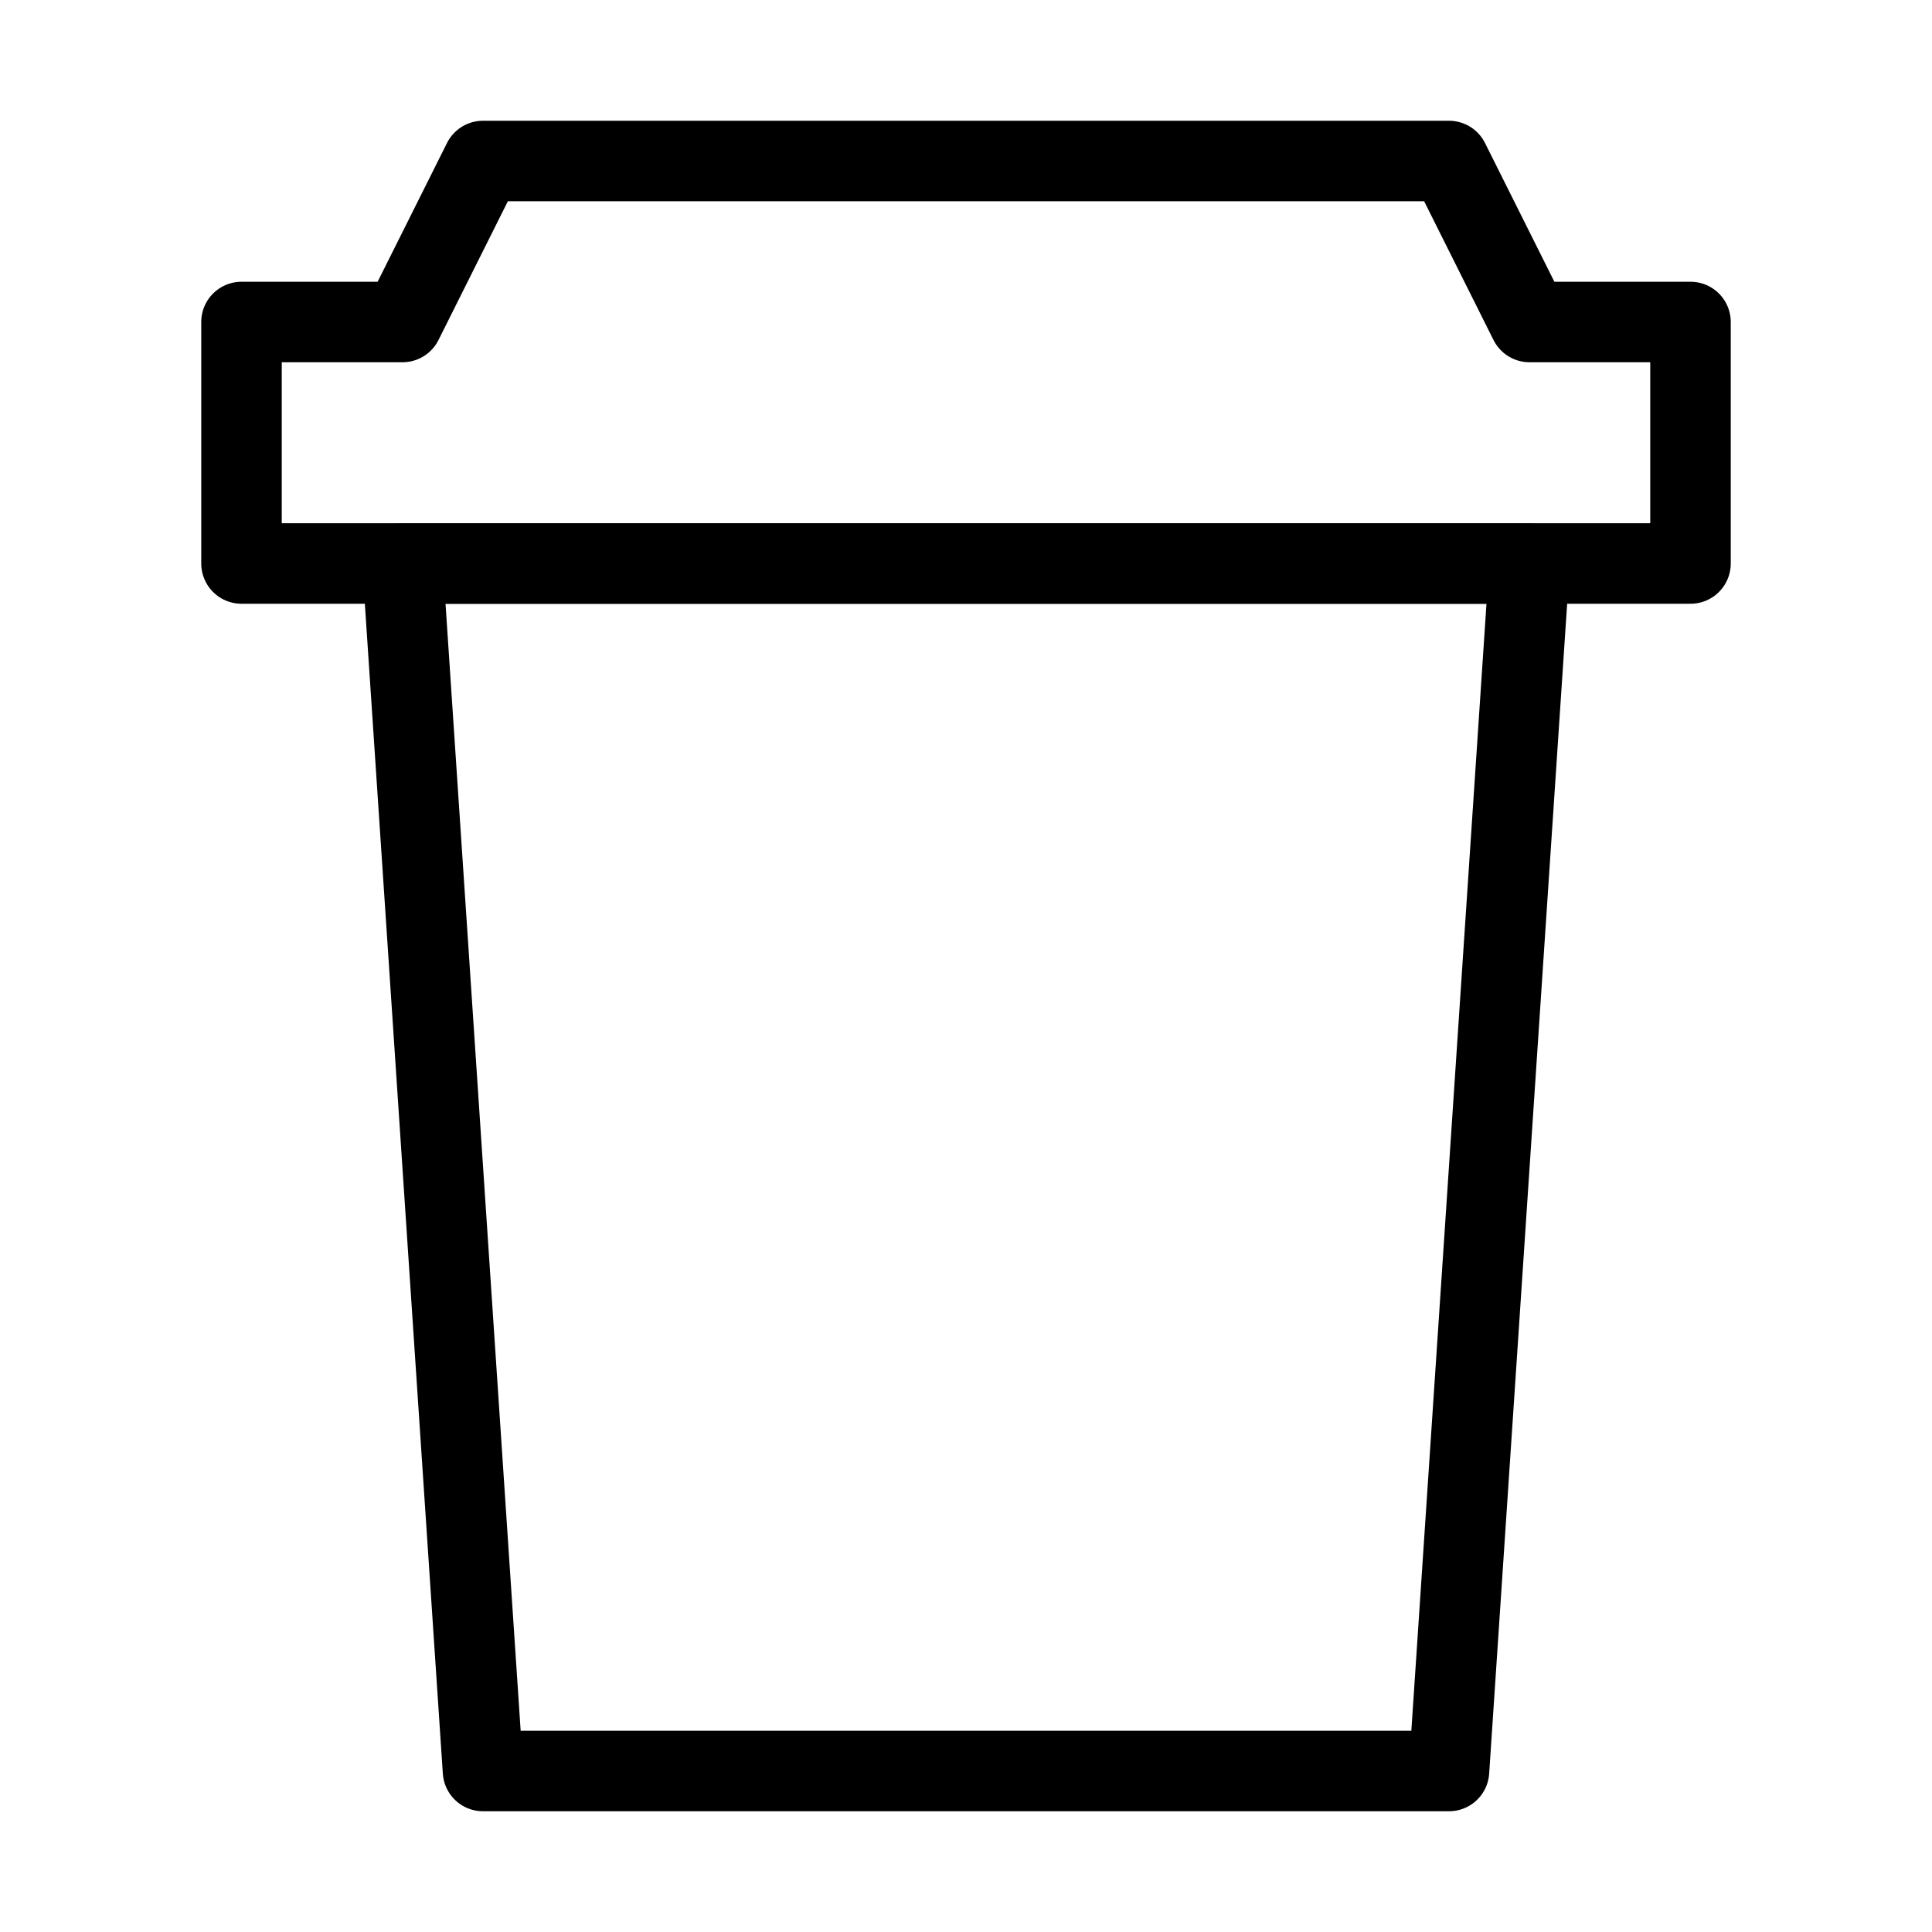 <svg xmlns="http://www.w3.org/2000/svg" fill="none" viewBox="0 0 48 48" height="48" width="48"><path stroke-linejoin="round" stroke-width="2" stroke="#000000" fill="none" d="M6 14H42V8H38L36 4H12L10 8H6V14Z"></path><path stroke-linejoin="round" stroke-linecap="butt" stroke-width="2" stroke="#000000" d="M36 44L38 14H10L12 44H36Z"></path></svg>